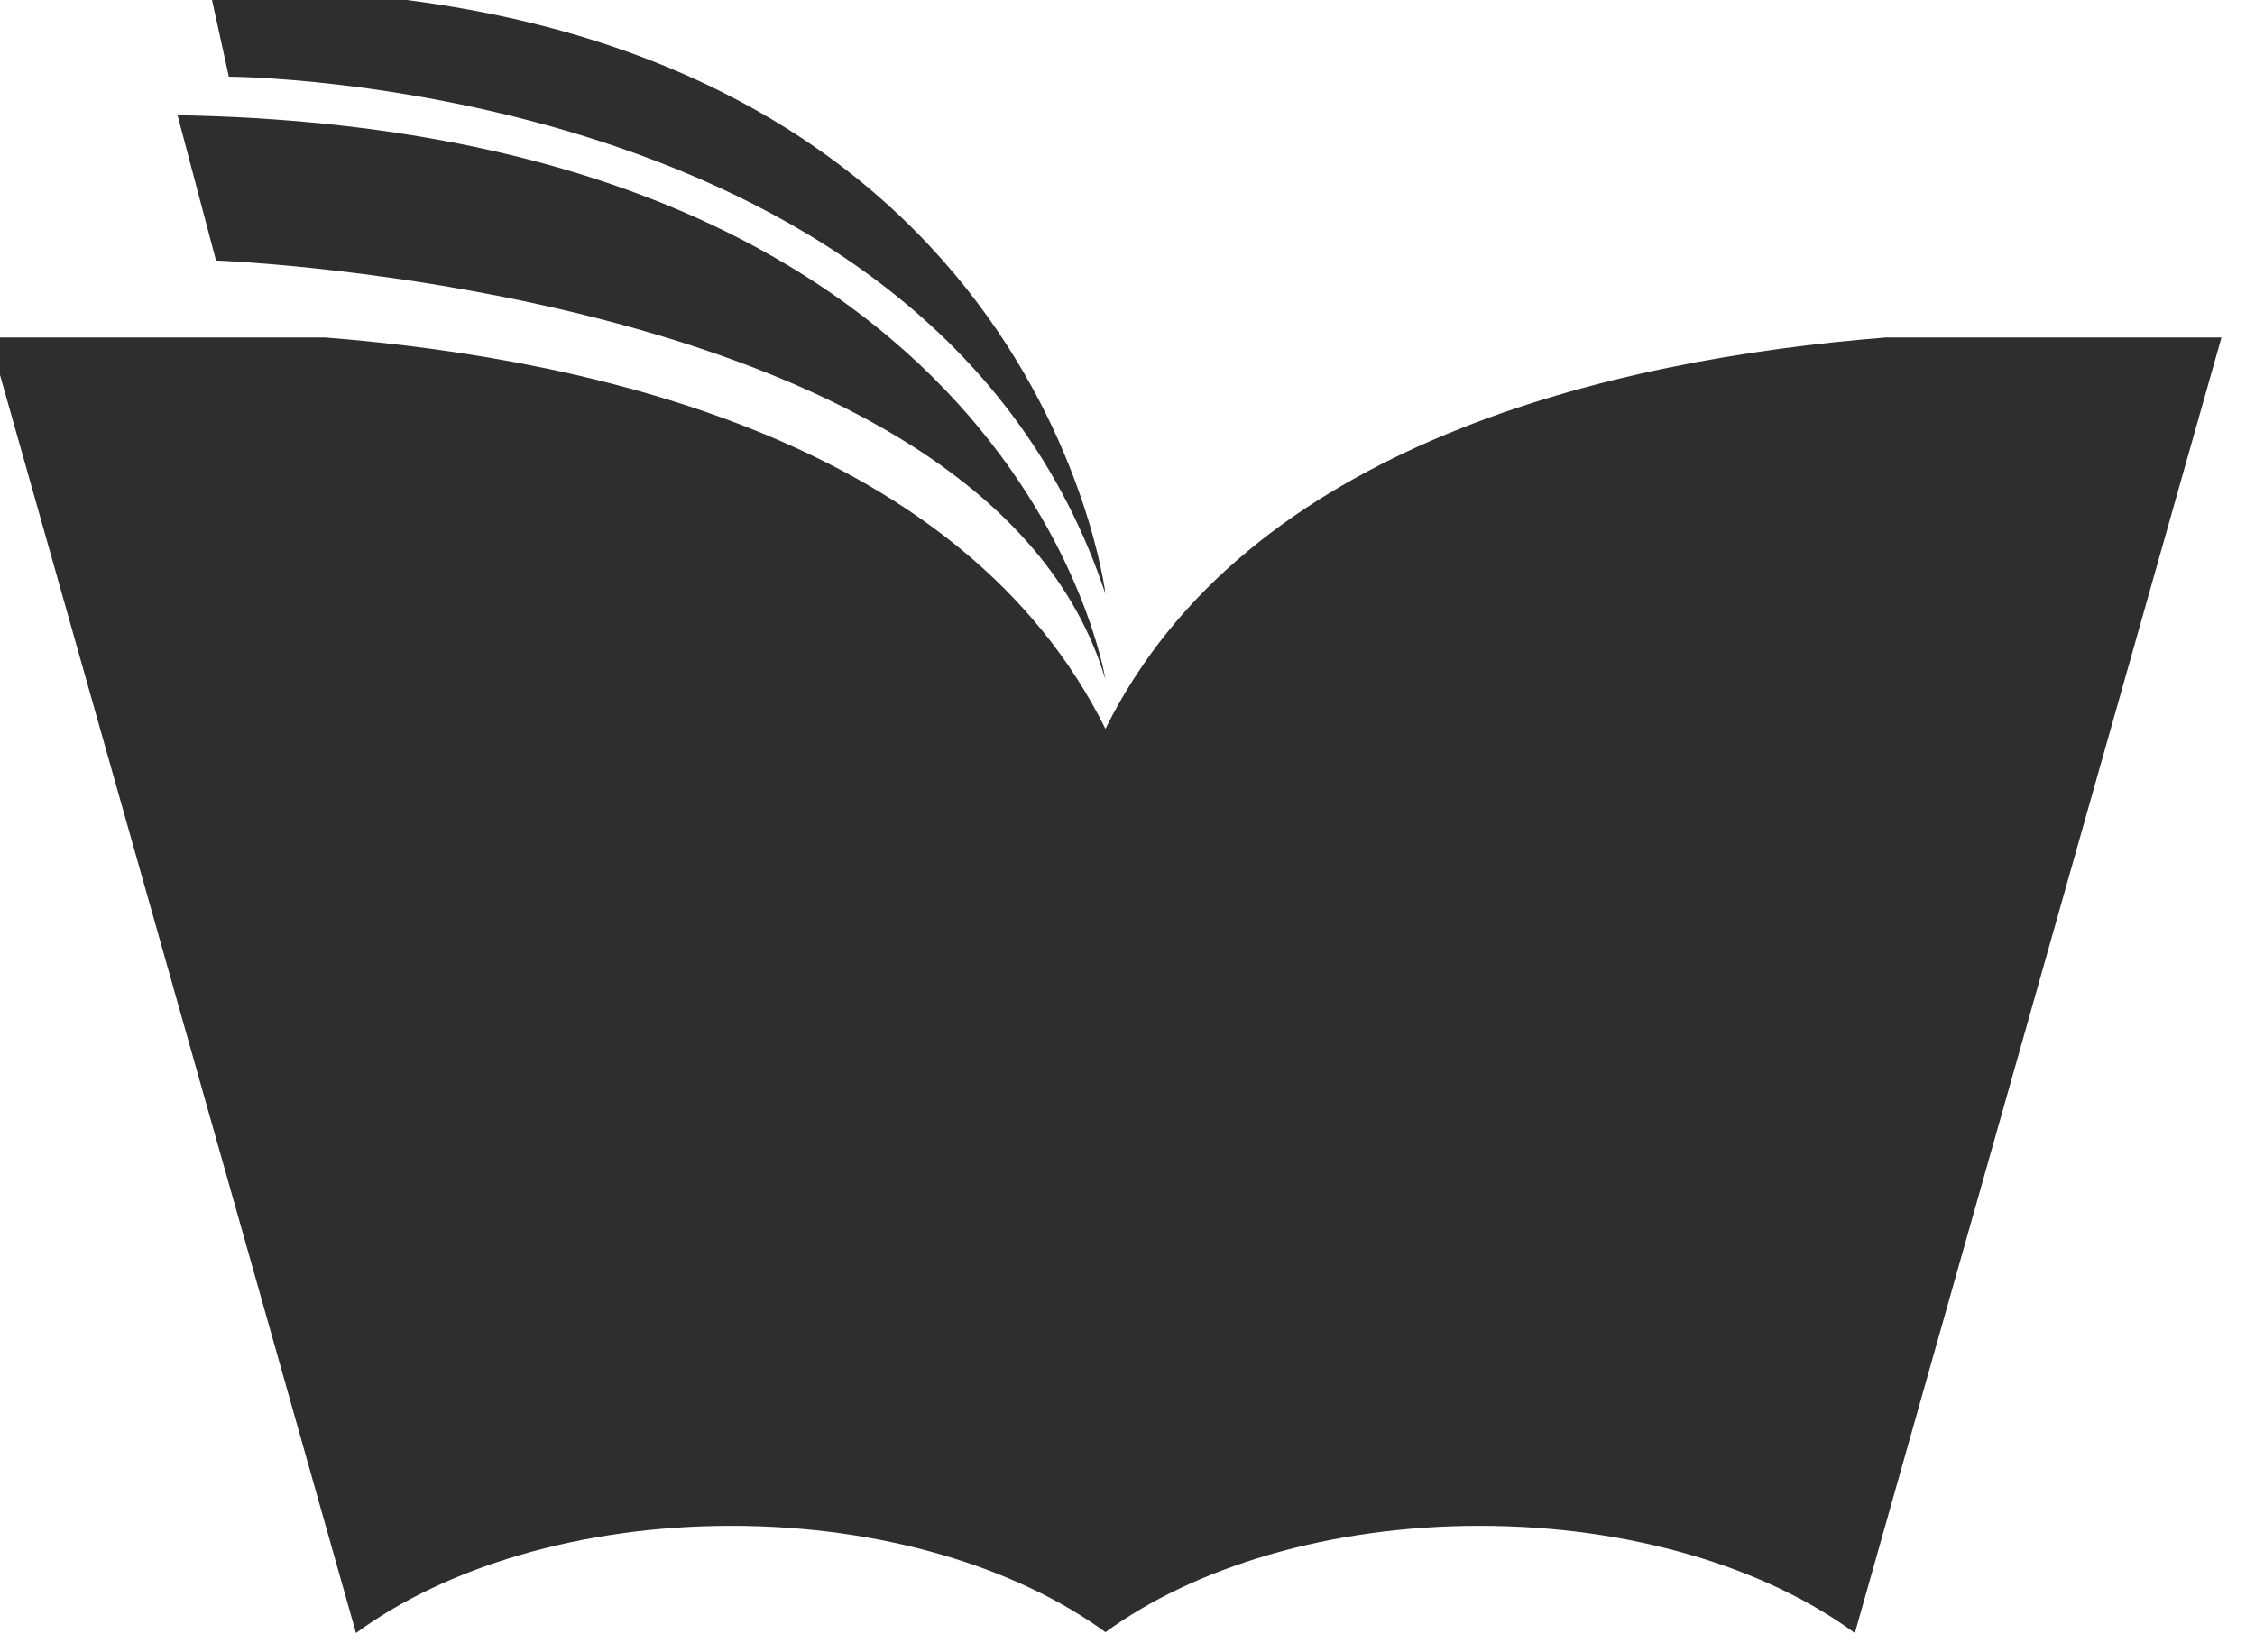 <?xml version="1.0" encoding="UTF-8" standalone="no"?>
<!DOCTYPE svg PUBLIC "-//W3C//DTD SVG 1.1//EN" "http://www.w3.org/Graphics/SVG/1.1/DTD/svg11.dtd">
<svg width="100%" height="100%" viewBox="0 0 101 74" version="1.1" xmlns="http://www.w3.org/2000/svg" xml:space="preserve" style="fill-rule:evenodd;clip-rule:evenodd;stroke-linejoin:round;stroke-miterlimit:2;">
    <g transform="matrix(0.15,0,0,0.15,-169.936,-176.288)">
        <path d="M1696.05,1276.05C1614.1,1282.54 1505.13,1307.86 1462.99,1392.94C1420.84,1307.86 1311.87,1282.54 1229.92,1276.05L1129.74,1276.05L1239.21,1663C1265.79,1643.46 1306.11,1630.99 1351.27,1630.99C1396.23,1630.99 1436.4,1643.35 1462.99,1662.75C1489.57,1643.35 1529.74,1630.99 1574.7,1630.99C1619.86,1630.99 1660.18,1643.46 1686.76,1663L1796.23,1276.05L1696.05,1276.05Z" style="fill:rgb(46,46,46);fill-rule:nonzero;"/>
        <path d="M1185.92,1209.66L1197.41,1253.07C1197.41,1253.07 1427.87,1261.36 1462.99,1378.19C1462.99,1378.19 1437.45,1214.12 1185.92,1209.66Z" style="fill:rgb(46,46,46);fill-rule:nonzero;"/>
        <path d="M1195.5,1171.99L1201.24,1198.16C1201.24,1198.16 1411.91,1198.8 1462.99,1352.66C1462.99,1352.66 1441.28,1169.44 1195.5,1171.99Z" style="fill:rgb(46,46,46);fill-rule:nonzero;"/>
    </g>
</svg>
